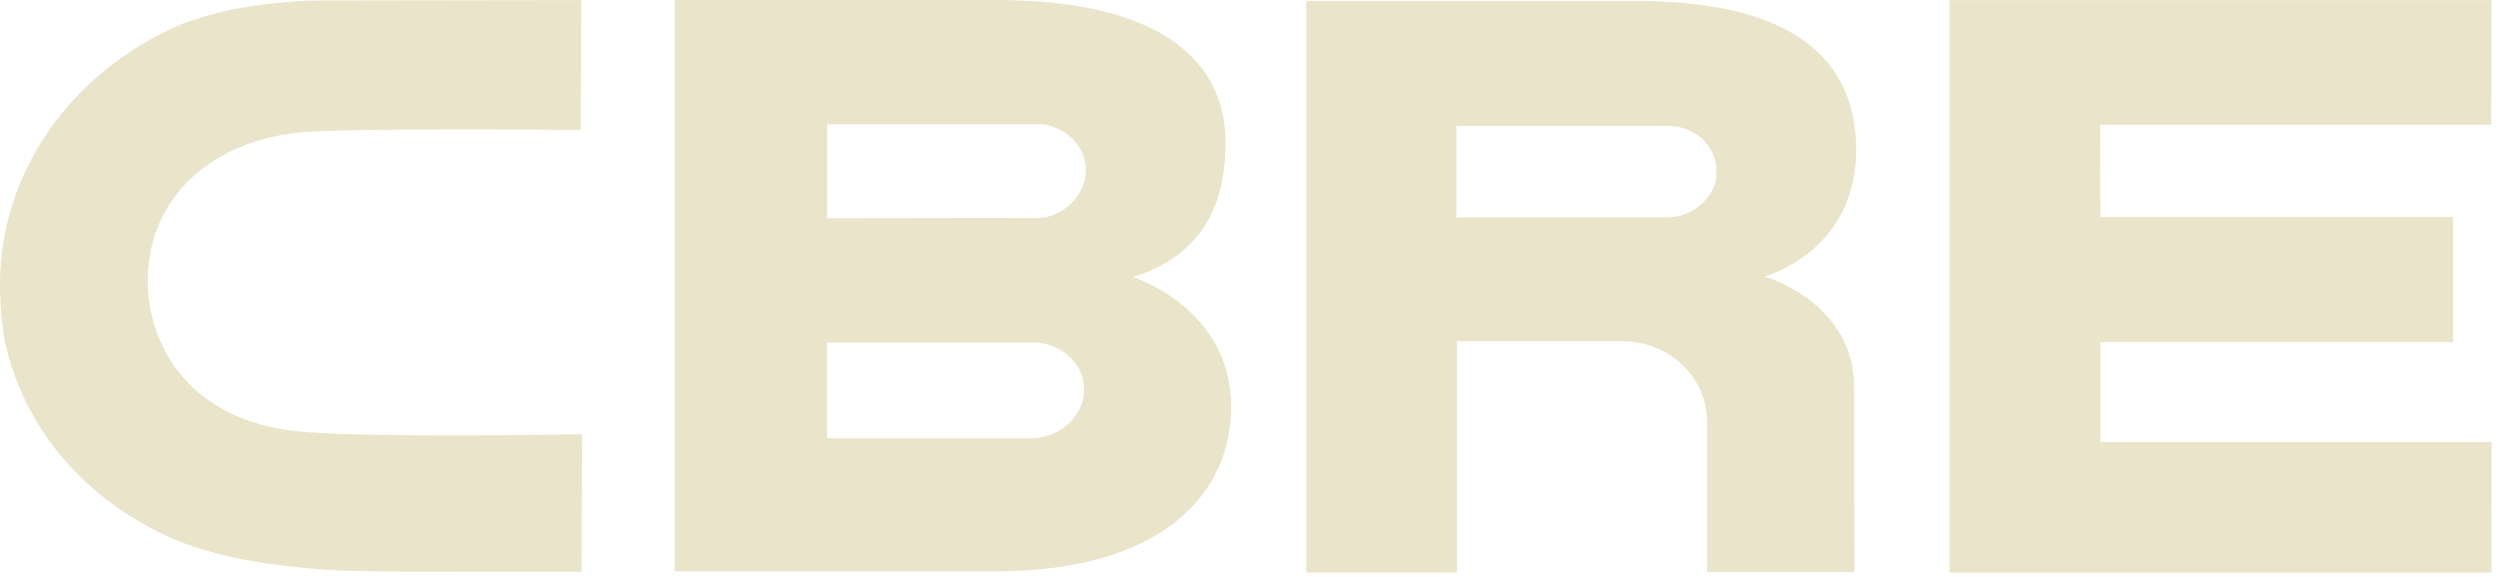 <svg width="247" height="57" viewBox="0 0 247 57" fill="none" xmlns="http://www.w3.org/2000/svg">
<path d="M111.92 27.37C119.69 24.98 121.11 18.94 121.08 14.02C121.07 6.5 115.33 0 98.36 0H66.67V56.45H98.28C115.35 56.45 121.64 48.35 121.64 40.22C121.64 30.38 111.91 27.36 111.91 27.36M81.71 12.29H103.12C105.52 12.69 107.29 14.58 107.29 16.8C107.29 19.02 105.41 21.21 102.93 21.53L81.73 21.56V12.29H81.71ZM102.02 43.3H81.71V33.85H102.56C105.15 34.13 107.11 36.11 107.11 38.48C107.11 41.06 104.79 43.25 102.01 43.29" fill="#EAE4CA"/>
<path d="M192.61 0.01V56.57H246.16L246.17 43.66H207.52V33.81H242.36V21.43H207.52L207.49 12.33H246.13L246.16 0.01H192.61Z" fill="#EAE4CA"/>
<path d="M161.45 0.09H129.07V56.56H143.94V33.71H160.32C165.01 33.76 168.66 37.31 168.66 41.69V56.5H183.22L183.19 38.27C183.19 29.83 174.36 27.33 174.36 27.33C174.36 27.33 183.39 24.84 183.39 14.85C183.38 2.64 172.03 0.09 161.45 0.09ZM169.57 17.6C169.3 19.46 167.3 21.47 164.79 21.47H143.89V12.44H164.8C167.3 12.44 169.25 14.15 169.57 16.37V17.6Z" fill="#EAE4CA"/>
<path d="M57.02 42.91C56.81 42.91 36.69 43.27 29.75 42.65C18.57 41.64 14.6 33.98 14.6 27.73C14.6 19.93 20.35 14.2 29.26 13.12C33.49 12.61 56.66 12.84 56.9 12.84H57.38L57.43 0.01H56.94L30.72 0.05C27.8 0.22 22.96 0.48 18 2.36C13.24 4.38 9.1 7.48 6 11.33C2.08 16.23 0 22.06 0 28.16C0 30.08 0.17 31.99 0.5 33.82C2.39 42.38 8.46 49.47 17.16 53.27C20.1 54.47 24.63 55.9 33.77 56.38C33.79 56.38 38.7 56.47 38.7 56.47L56.98 56.49H57.46L57.51 42.89H57.02V42.91Z" fill="#EAE4CA"/>
</svg>
